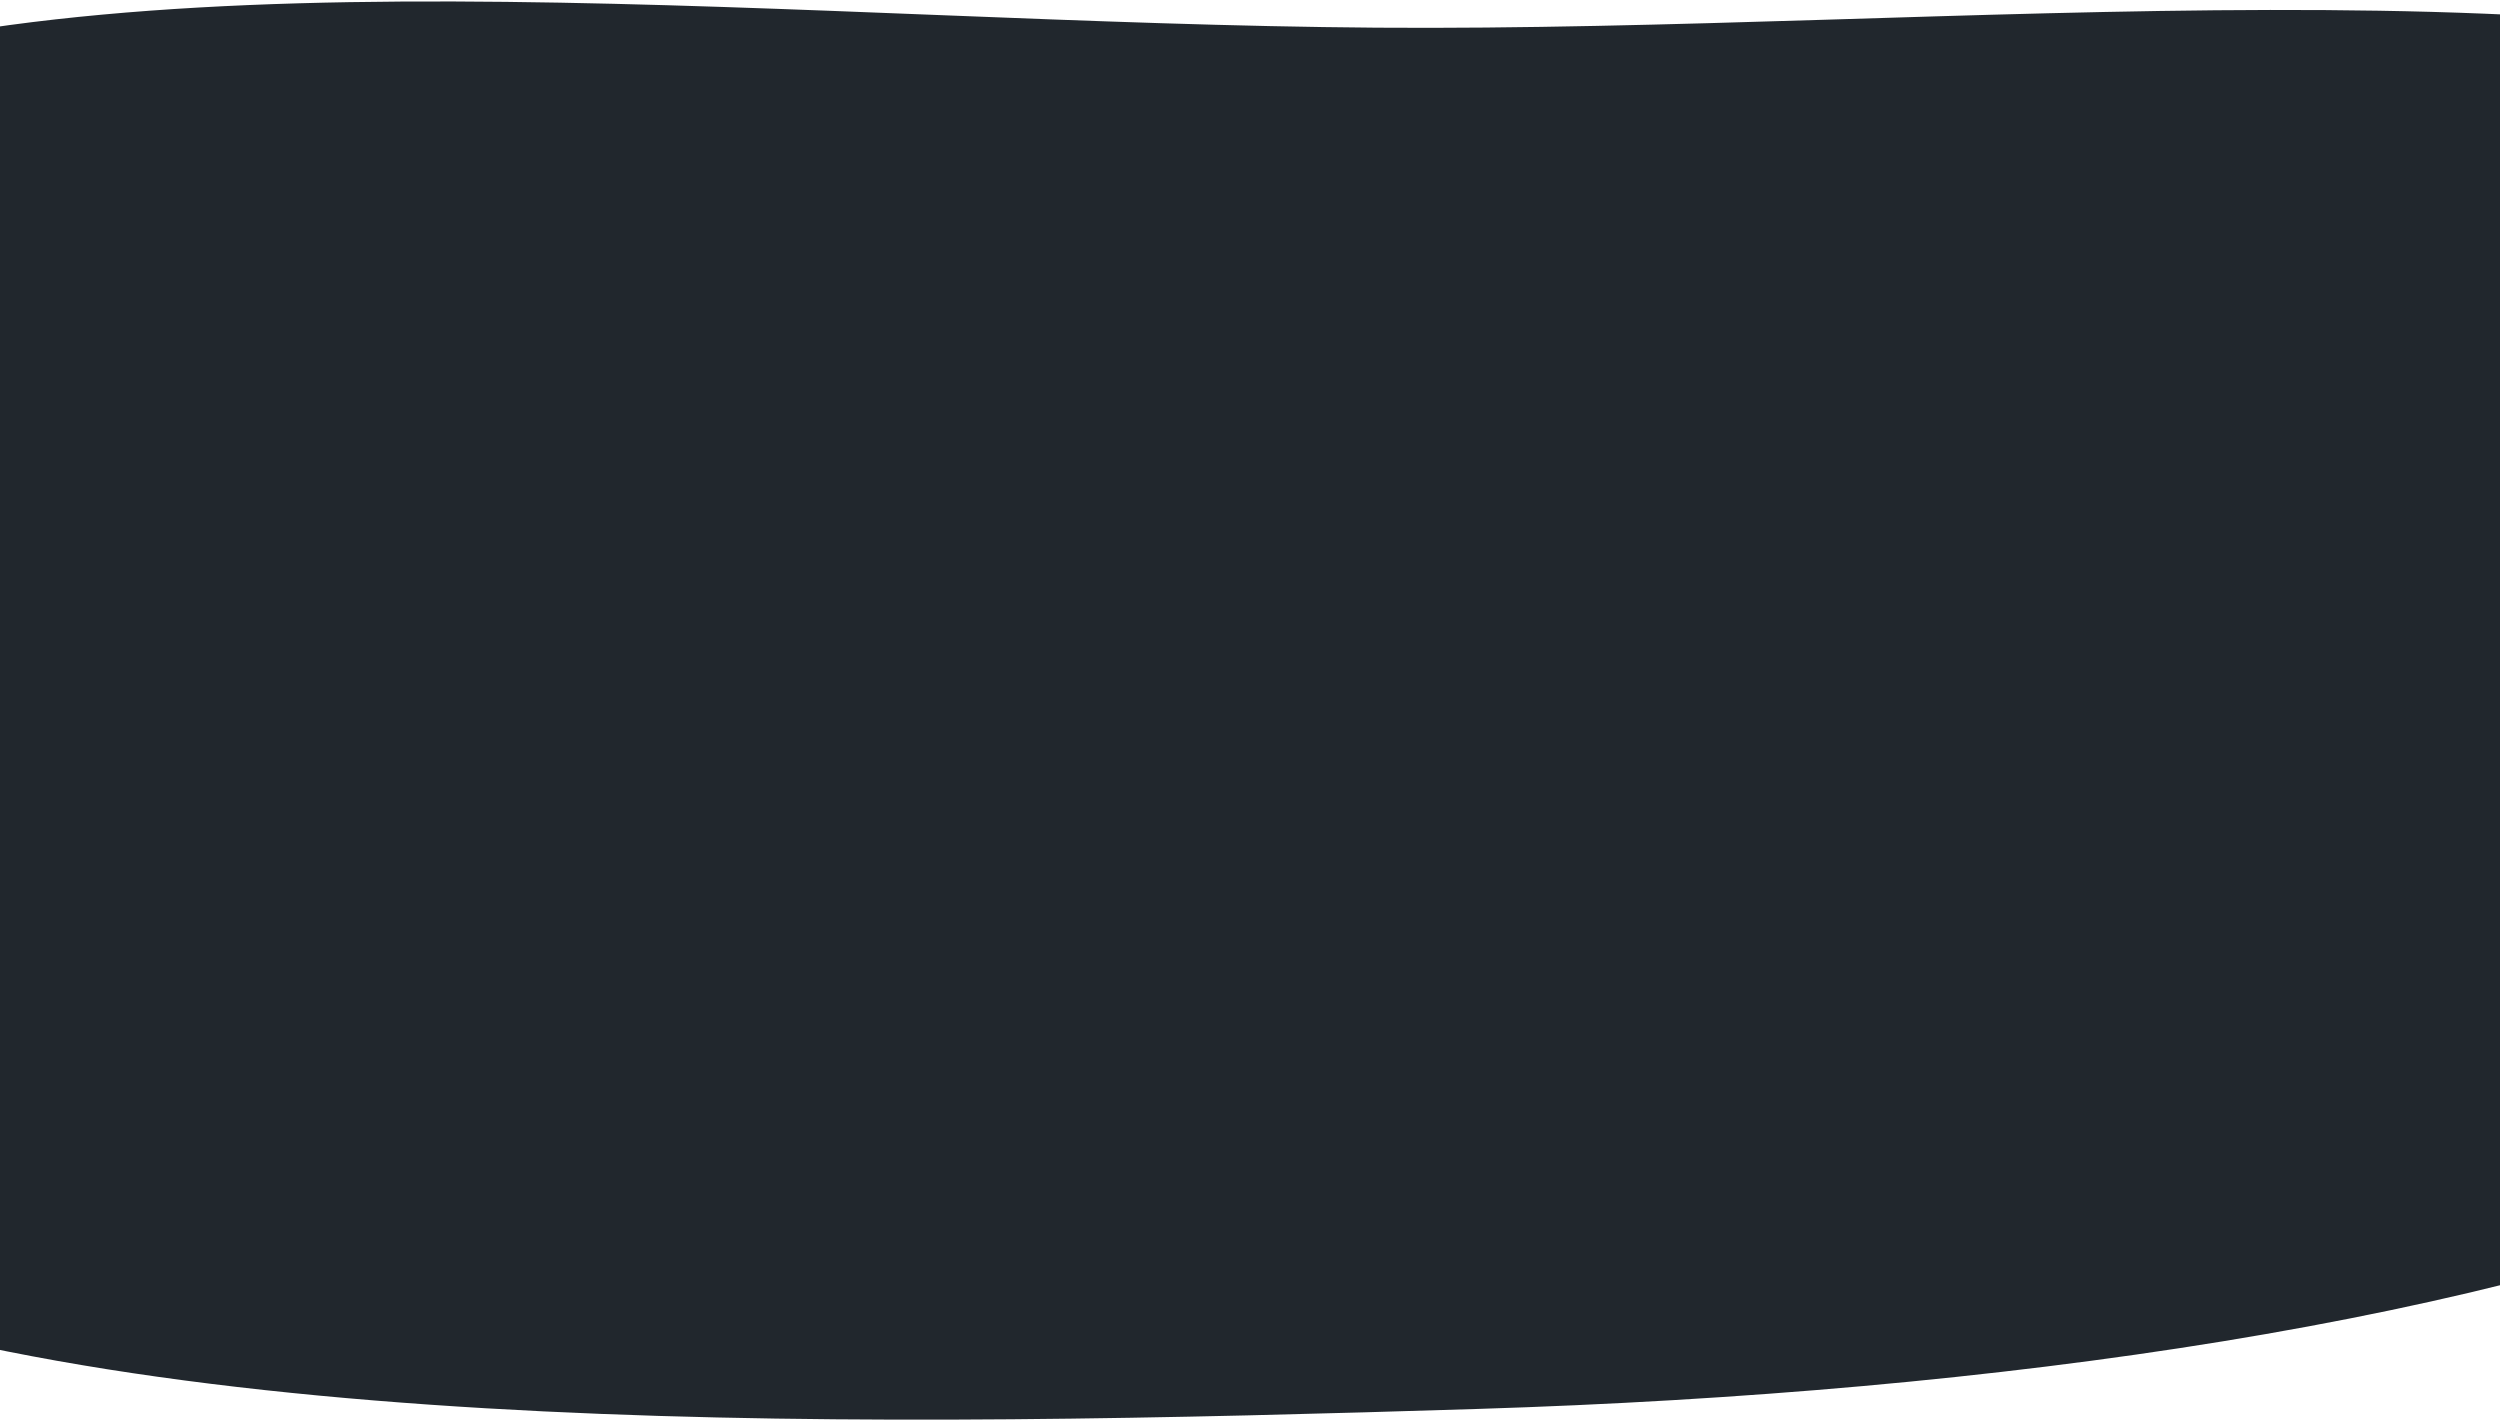 <svg width="1440" height="818" viewBox="0 0 1440 818" fill="none" xmlns="http://www.w3.org/2000/svg">
    <path fill-rule="evenodd" clip-rule="evenodd" d="M1626.12 679.927C1801.59 605.048 1791.99 501.418 1811.81 401.664C1835.14 284.342 1982.96 148.751 1749.29 60.299C1514.67 -28.513 1124.91 18.408 792.84 15.943C466.969 13.523 92.257 -31.395 -137.91 46.288C-369.993 124.617 -278.226 260.835 -280.271 378.125C-282.43 502.016 -393.615 642.103 -149.922 735.438C96.442 829.796 503.892 822.402 851.356 811.541C1152.53 802.128 1436.35 760.914 1626.12 679.927Z" fill="#21272D"/>
</svg>
